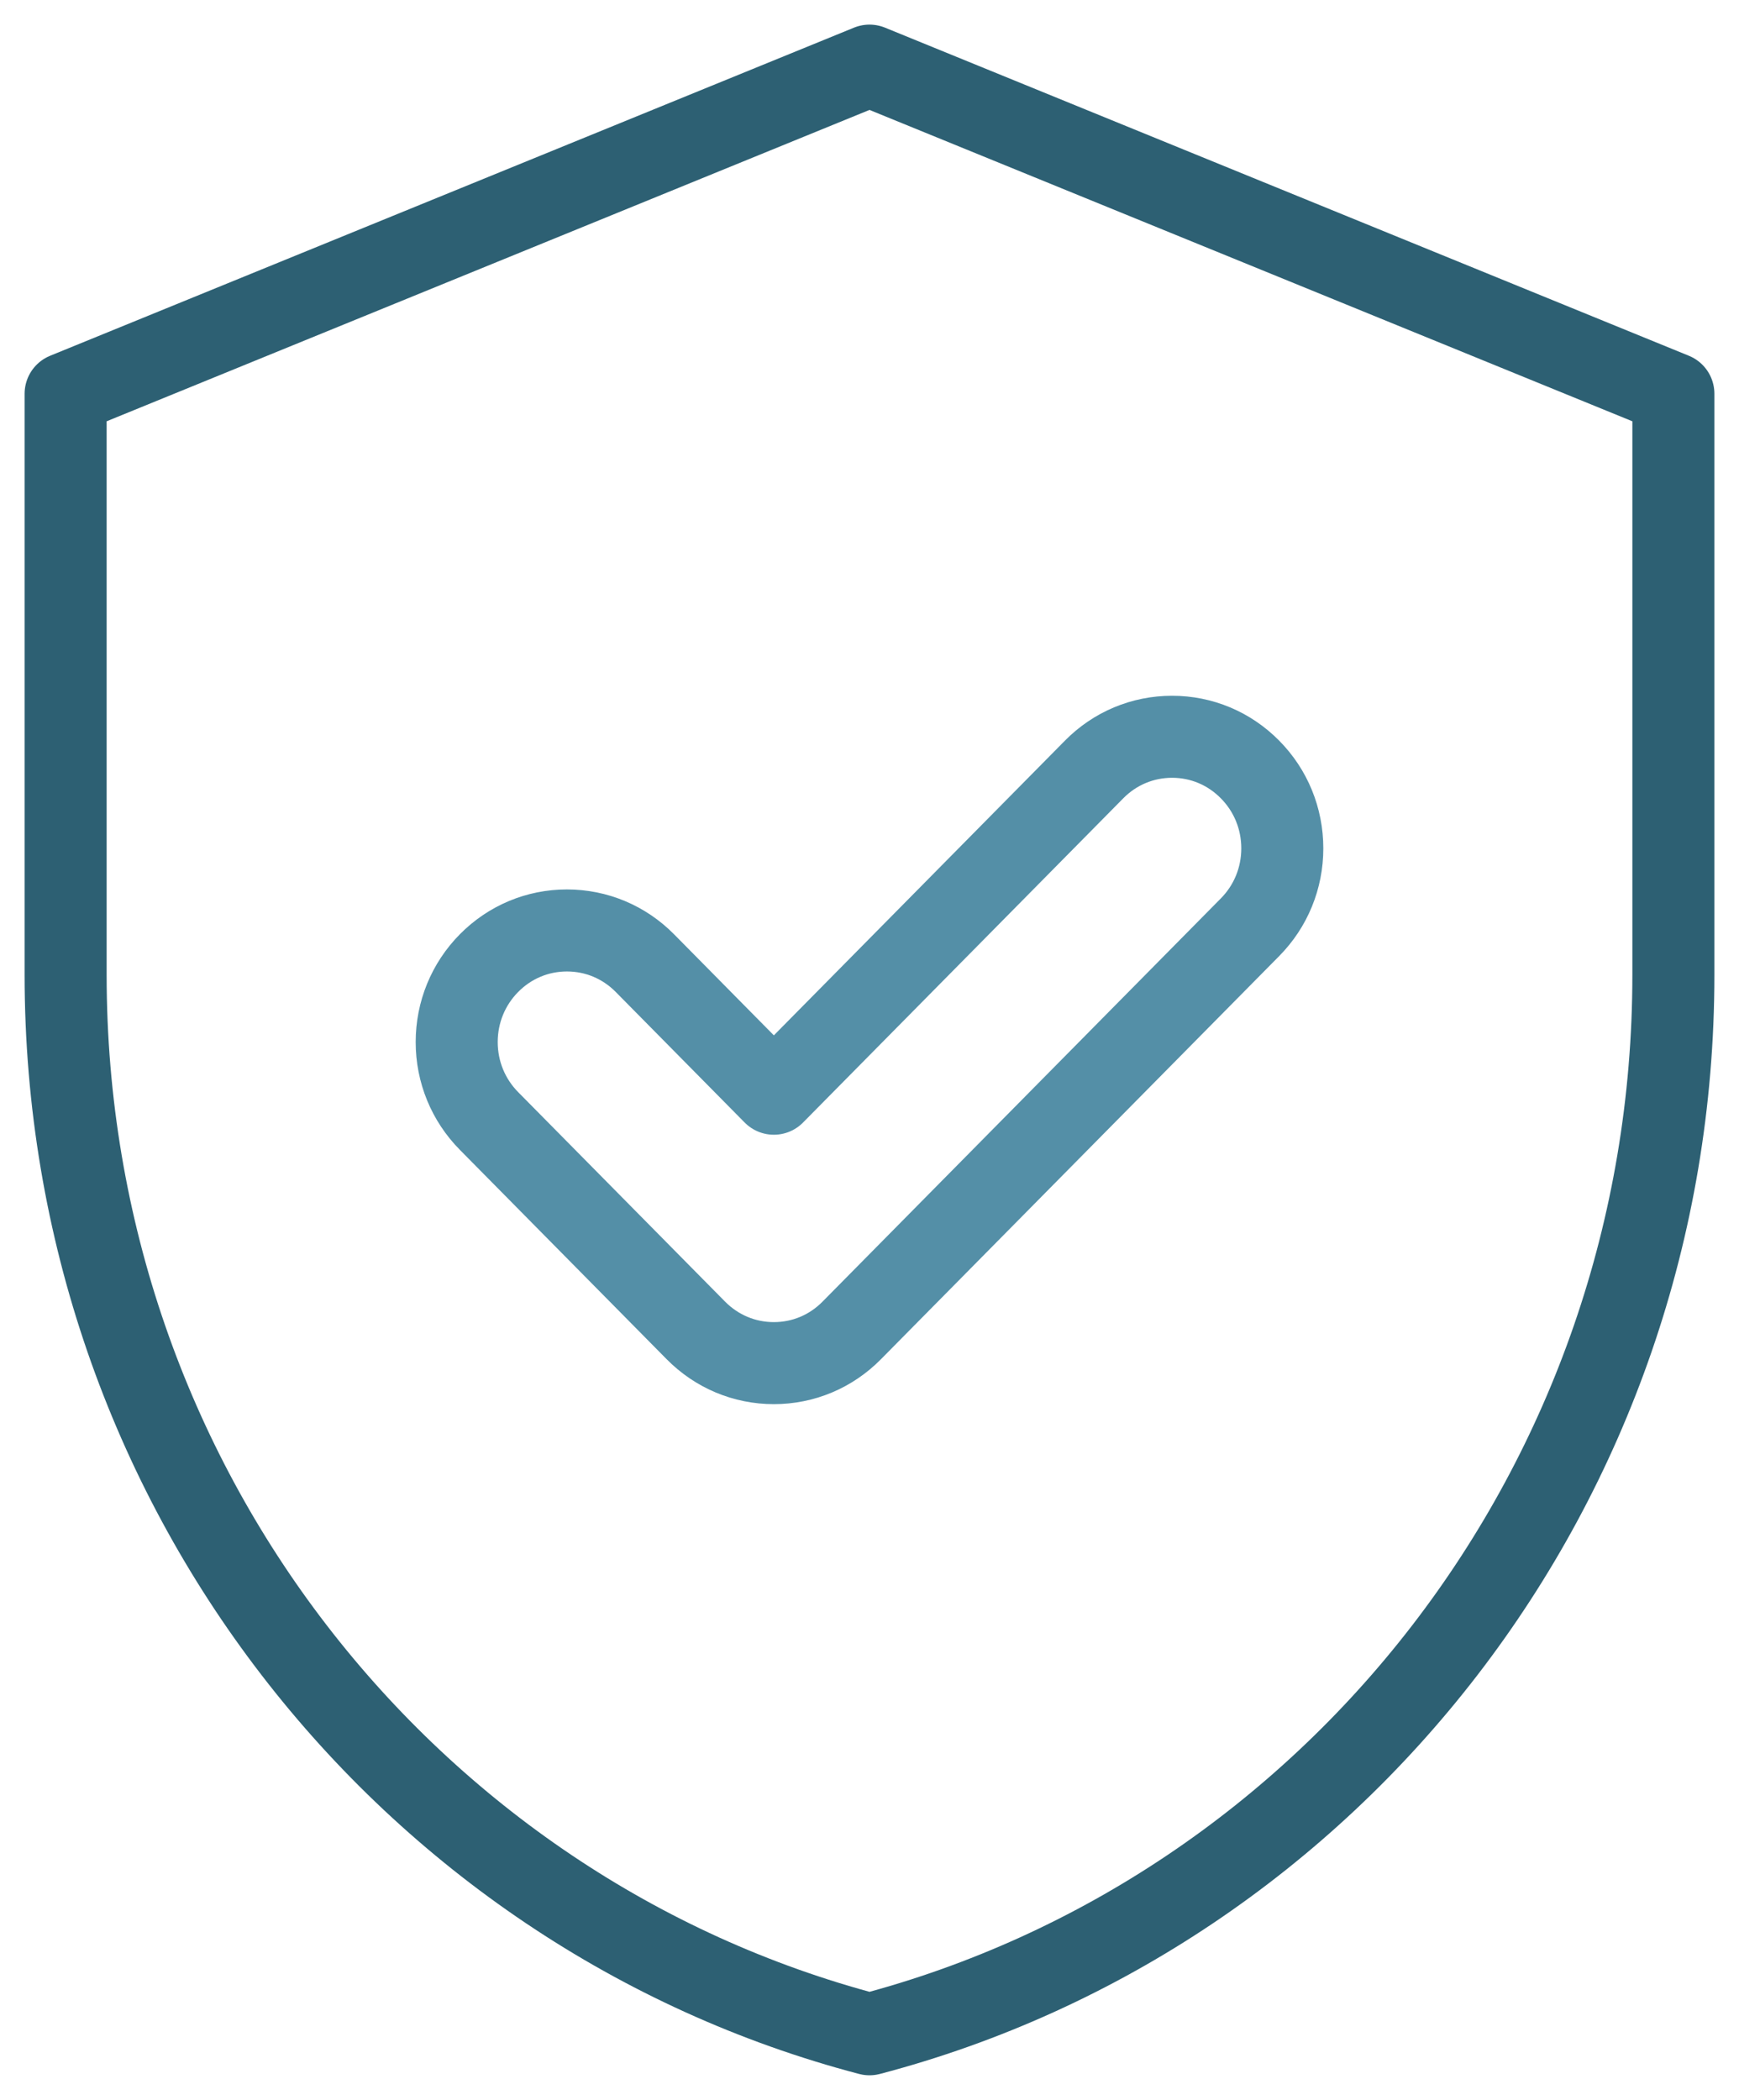 <?xml version="1.0" encoding="UTF-8"?>
<svg width="53px" height="64px" viewBox="0 0 53 64" version="1.1" xmlns="http://www.w3.org/2000/svg" xmlns:xlink="http://www.w3.org/1999/xlink">
    <title>Group 21 Copy 14</title>
    <g id="Page-1" stroke="none" stroke-width="1" fill="none" fill-rule="evenodd" stroke-linecap="round" stroke-linejoin="round">
        <g id="Company---Specific---SARL" transform="translate(-1245, -2666)" stroke-width="2.5">
            <g id="Group-4" transform="translate(1247, 2668)">
                <path d="M49,10 L49,27.716 C49,43.249 38.59,56.3 24.5,60 C10.411,56.3 0,43.249 0,27.716 L0,10 L24.5,0 L49,10 Z" id="Path" stroke="#2D6073"></path>
                <path d="M21.585,39.545 C20.688,39.545 19.844,39.191 19.208,38.548 L12.903,32.164 C12.269,31.522 11.919,30.667 11.919,29.759 C11.919,28.852 12.269,27.996 12.903,27.354 C13.537,26.712 14.381,26.358 15.278,26.358 C16.176,26.358 17.021,26.712 17.655,27.354 L21.585,31.334 L31.345,21.452 C31.979,20.809 32.824,20.455 33.722,20.455 C34.62,20.455 35.463,20.809 36.097,21.452 C36.731,22.093 37.081,22.947 37.081,23.857 C37.081,24.764 36.731,25.618 36.097,26.26 L23.959,38.548 C23.325,39.191 22.482,39.545 21.585,39.545 Z" id="Path" stroke="#548FA7"></path>
            </g>
        </g>
    </g>
</svg>